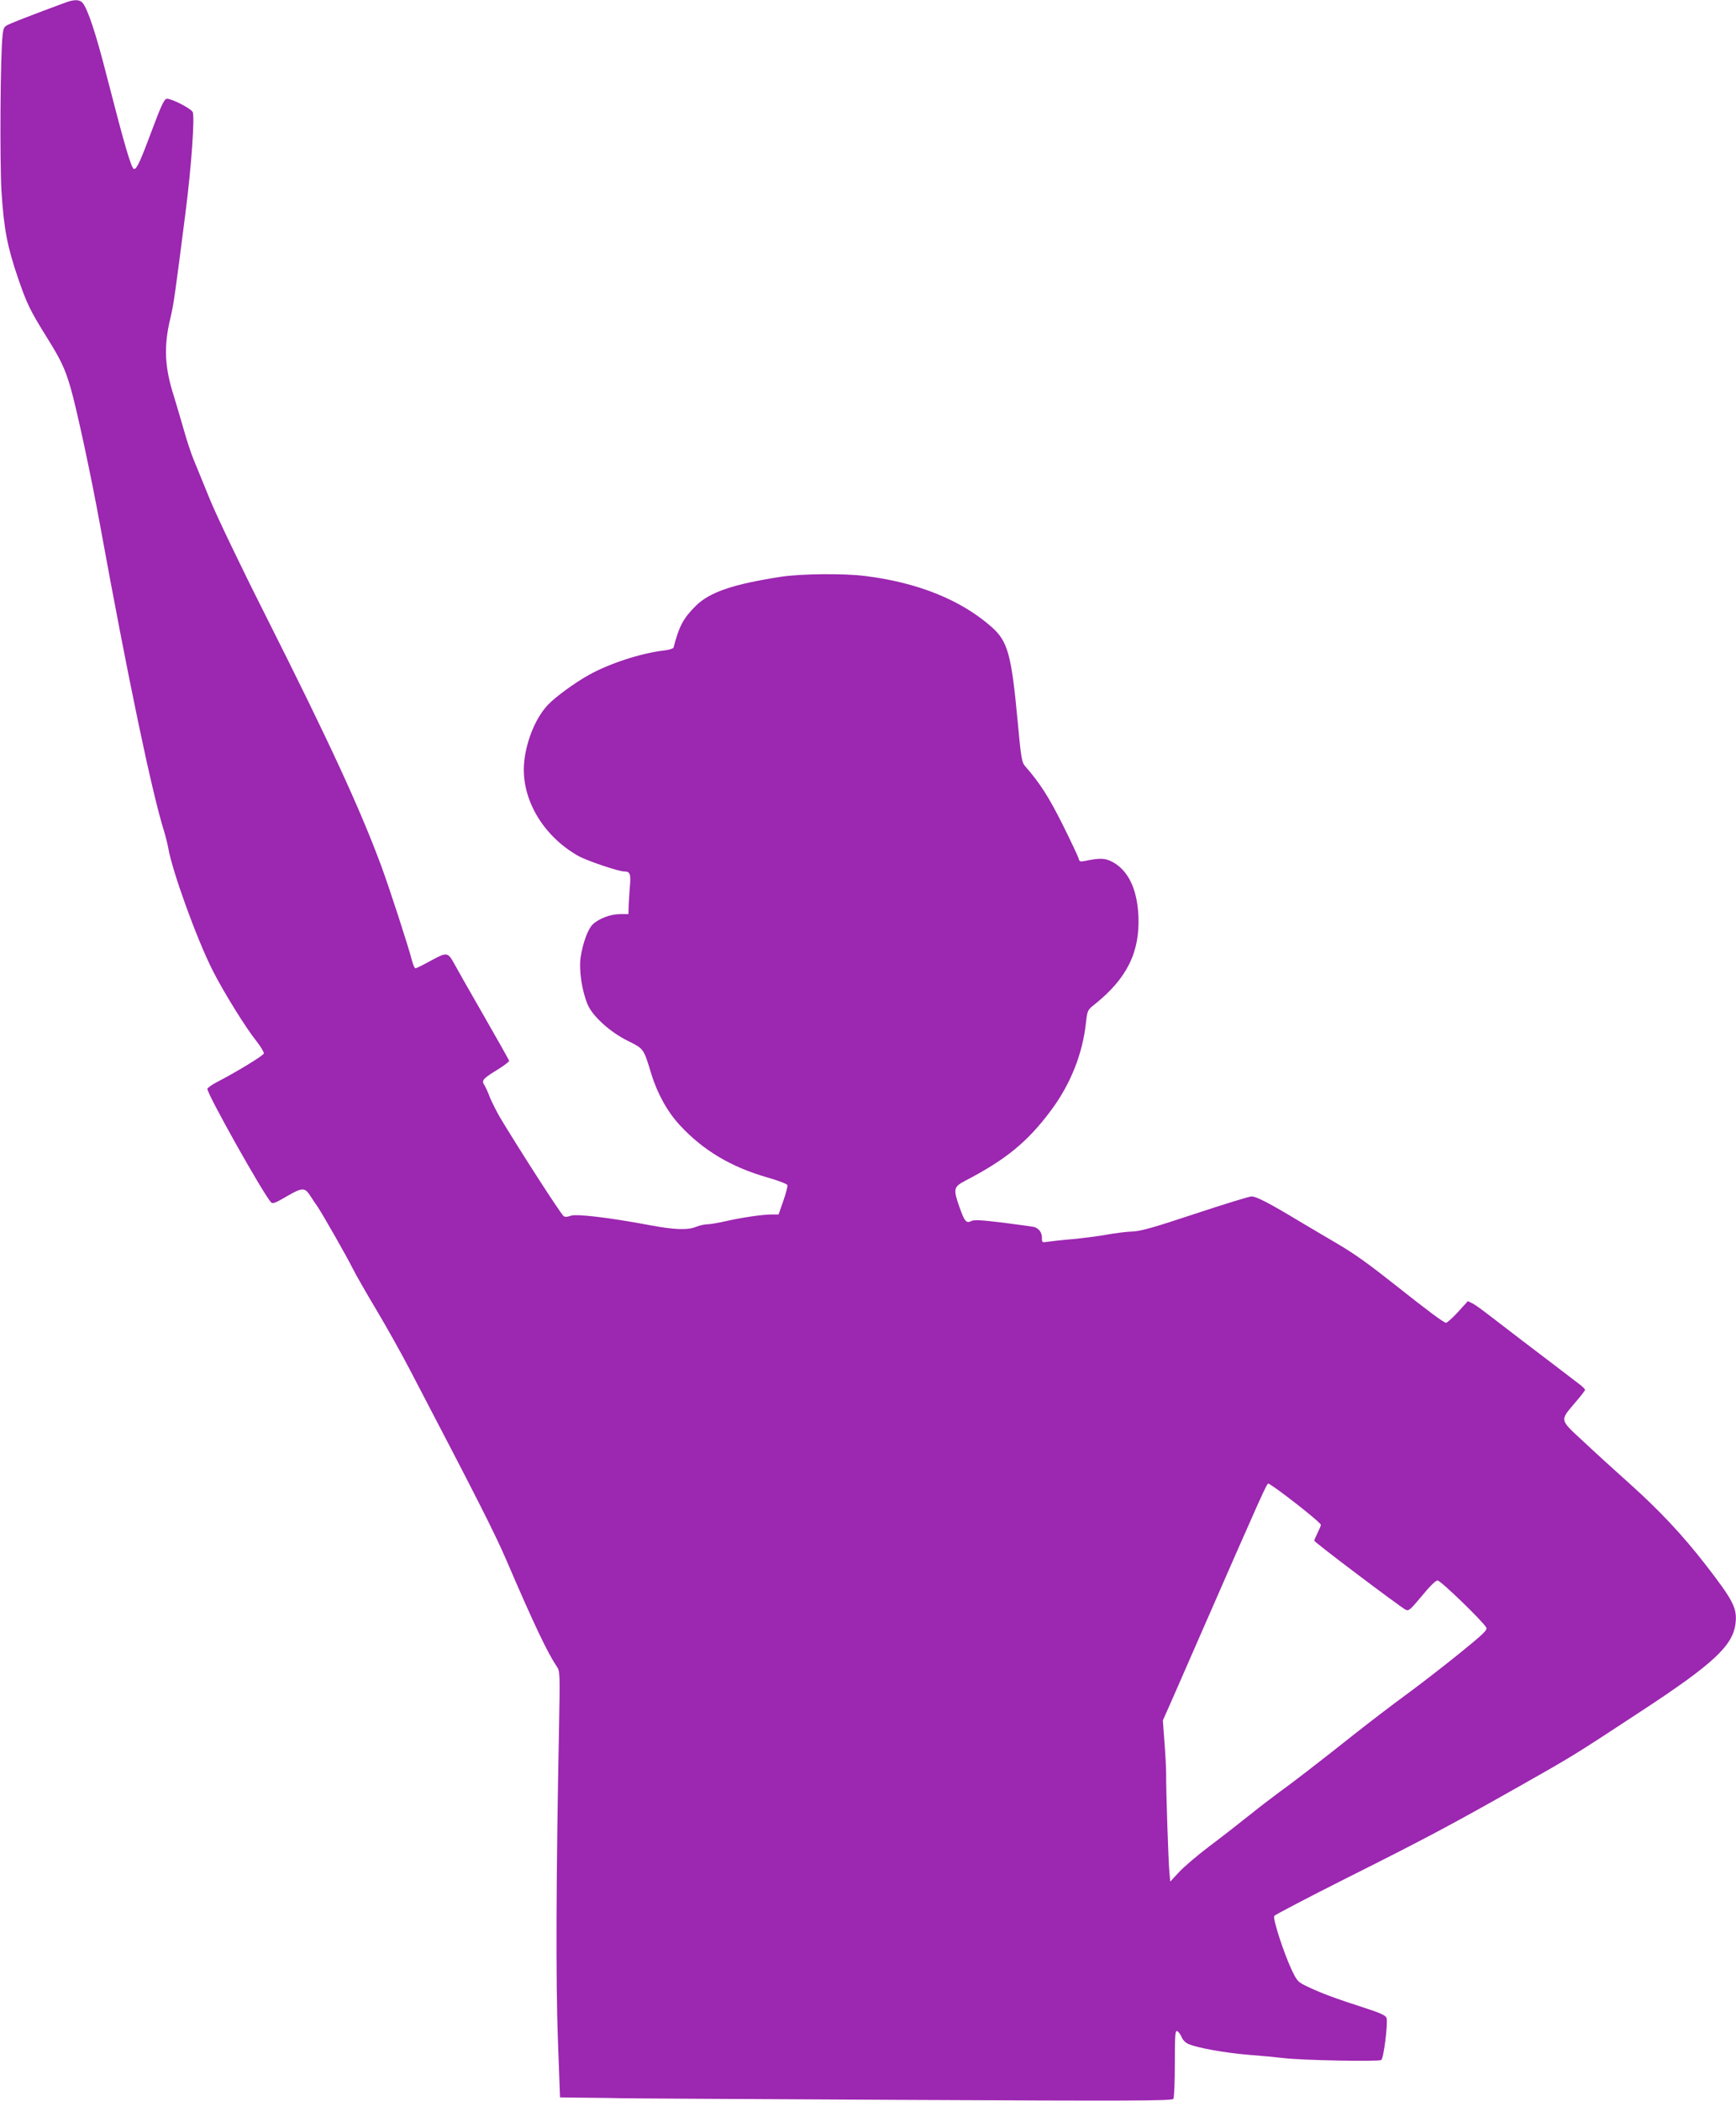 <?xml version="1.0" standalone="no"?>
<!DOCTYPE svg PUBLIC "-//W3C//DTD SVG 20010904//EN"
 "http://www.w3.org/TR/2001/REC-SVG-20010904/DTD/svg10.dtd">
<svg version="1.0" xmlns="http://www.w3.org/2000/svg"
 width="1058pt" height="1280pt" viewBox="0 0 1058 1280"
 preserveAspectRatio="xMidYMid meet">
<g transform="translate(0,1280) scale(0.1,-0.1)"
fill="#9c27b0" stroke="none">
<path d="M425 12793 c-25 -7 -294 -108 -356 -135 -45 -19 -47 -21 -53 -71 -14
-114 -18 -764 -7 -952 15 -233 35 -336 101 -530 54 -157 73 -196 175 -360 87
-140 110 -188 145 -307 37 -127 125 -536 180 -838 169 -928 315 -1627 390
-1865 10 -33 21 -78 25 -100 24 -142 174 -557 272 -750 68 -134 201 -348 266
-429 26 -33 46 -67 45 -75 -3 -13 -170 -115 -291 -177 -26 -14 -50 -31 -53
-38 -8 -21 345 -650 389 -693 9 -9 29 -1 85 32 101 59 117 61 148 16 13 -20
35 -53 49 -73 34 -51 176 -300 215 -378 18 -36 82 -148 143 -250 61 -102 154
-268 207 -370 405 -775 512 -985 586 -1156 169 -394 252 -567 307 -648 20 -28
20 -40 14 -375 -18 -904 -20 -1548 -7 -1897 l13 -354 171 -2 c94 -1 187 -2
206 -3 19 -1 781 -5 1694 -10 1413 -7 1659 -6 1667 6 5 8 9 105 9 216 0 170 2
202 14 197 8 -3 20 -19 27 -36 7 -18 25 -36 43 -43 57 -24 220 -53 361 -65 77
-6 174 -15 215 -20 108 -14 582 -23 598 -12 15 10 42 228 32 257 -6 15 -40 31
-141 63 -173 56 -259 88 -338 126 -60 28 -65 33 -97 99 -49 103 -119 318 -108
333 5 7 200 109 434 227 489 245 639 325 1060 563 326 184 335 190 740 456
441 289 561 400 577 536 11 93 -13 139 -184 360 -139 179 -281 330 -455 486
-87 78 -216 195 -286 261 -150 139 -147 126 -52 239 33 38 60 73 60 77 0 4
-12 17 -27 29 -55 42 -244 187 -354 270 -62 47 -148 114 -193 148 -45 35 -94
71 -110 79 l-30 15 -60 -66 c-34 -37 -67 -66 -73 -66 -13 0 -109 71 -303 225
-172 136 -254 195 -365 260 -55 32 -156 92 -225 133 -184 111 -262 151 -292
152 -14 0 -170 -48 -345 -106 -256 -85 -331 -106 -383 -108 -36 -1 -105 -10
-155 -19 -49 -9 -142 -21 -205 -27 -63 -5 -132 -13 -152 -16 -37 -6 -38 -6
-38 24 0 32 -18 57 -48 66 -9 2 -94 14 -189 26 -132 16 -177 19 -193 10 -31
-16 -42 -3 -74 89 -37 106 -34 119 34 155 252 131 383 238 529 435 116 157
189 341 209 527 9 77 9 79 53 114 197 157 277 319 267 540 -8 164 -62 276
-158 328 -46 24 -76 25 -168 6 -29 -6 -34 -4 -39 17 -4 13 -48 107 -99 209
-84 167 -136 248 -226 351 -21 24 -25 48 -46 275 -38 408 -60 486 -159 574
-186 164 -448 270 -768 310 -131 17 -391 14 -513 -4 -297 -46 -437 -94 -522
-178 -76 -76 -102 -125 -135 -254 -2 -6 -30 -15 -62 -18 -140 -17 -329 -79
-453 -148 -85 -47 -203 -133 -248 -180 -74 -76 -133 -215 -147 -348 -23 -219
108 -448 325 -573 51 -30 249 -97 284 -97 37 0 42 -14 34 -102 -3 -46 -7 -100
-7 -120 l-1 -38 -52 0 c-57 0 -128 -27 -165 -62 -29 -27 -60 -110 -74 -198
-12 -79 7 -208 43 -292 30 -71 139 -169 246 -221 96 -48 94 -45 141 -199 37
-122 100 -235 176 -316 141 -152 311 -253 530 -316 65 -18 121 -40 124 -47 2
-7 -9 -50 -25 -96 l-29 -83 -40 0 c-58 0 -187 -19 -282 -41 -45 -10 -96 -19
-113 -19 -17 0 -47 -7 -67 -15 -50 -21 -131 -19 -279 9 -250 47 -452 71 -486
58 -21 -8 -35 -8 -43 -2 -21 18 -277 416 -390 605 -22 39 -49 93 -60 120 -10
28 -25 60 -33 73 -19 29 -10 39 86 98 37 23 66 46 65 50 -1 5 -70 128 -154
274 -84 146 -164 287 -179 315 -41 74 -45 75 -143 22 -47 -26 -89 -47 -95 -47
-5 0 -14 19 -20 43 -24 93 -137 441 -189 582 -132 355 -315 751 -707 1530
-149 295 -294 598 -336 700 -40 99 -86 210 -101 247 -15 37 -42 118 -59 180
-18 62 -45 154 -60 203 -57 178 -63 303 -22 475 20 82 28 139 92 640 37 286
58 594 44 618 -13 23 -134 84 -158 80 -15 -2 -33 -40 -81 -168 -80 -215 -101
-260 -118 -260 -16 0 -58 145 -166 565 -67 264 -117 412 -148 448 -16 17 -38
20 -78 10z m7381 -9084 c128 -95 244 -191 244 -200 0 -6 -9 -27 -20 -49 -11
-22 -20 -43 -20 -48 0 -9 516 -398 556 -420 19 -10 28 -2 99 83 47 58 85 95
96 95 19 0 278 -251 297 -287 8 -15 -17 -39 -170 -163 -99 -80 -243 -191 -321
-248 -78 -57 -221 -166 -317 -242 -200 -159 -380 -298 -460 -355 -30 -22 -109
-82 -175 -135 -66 -53 -178 -140 -250 -194 -71 -54 -153 -124 -181 -155 l-52
-56 -5 55 c-6 57 -21 504 -20 600 0 30 -4 116 -10 191 l-10 136 66 149 c36 82
107 244 157 359 391 894 410 935 420 935 4 0 38 -23 76 -51z"/>
</g>
</svg>
